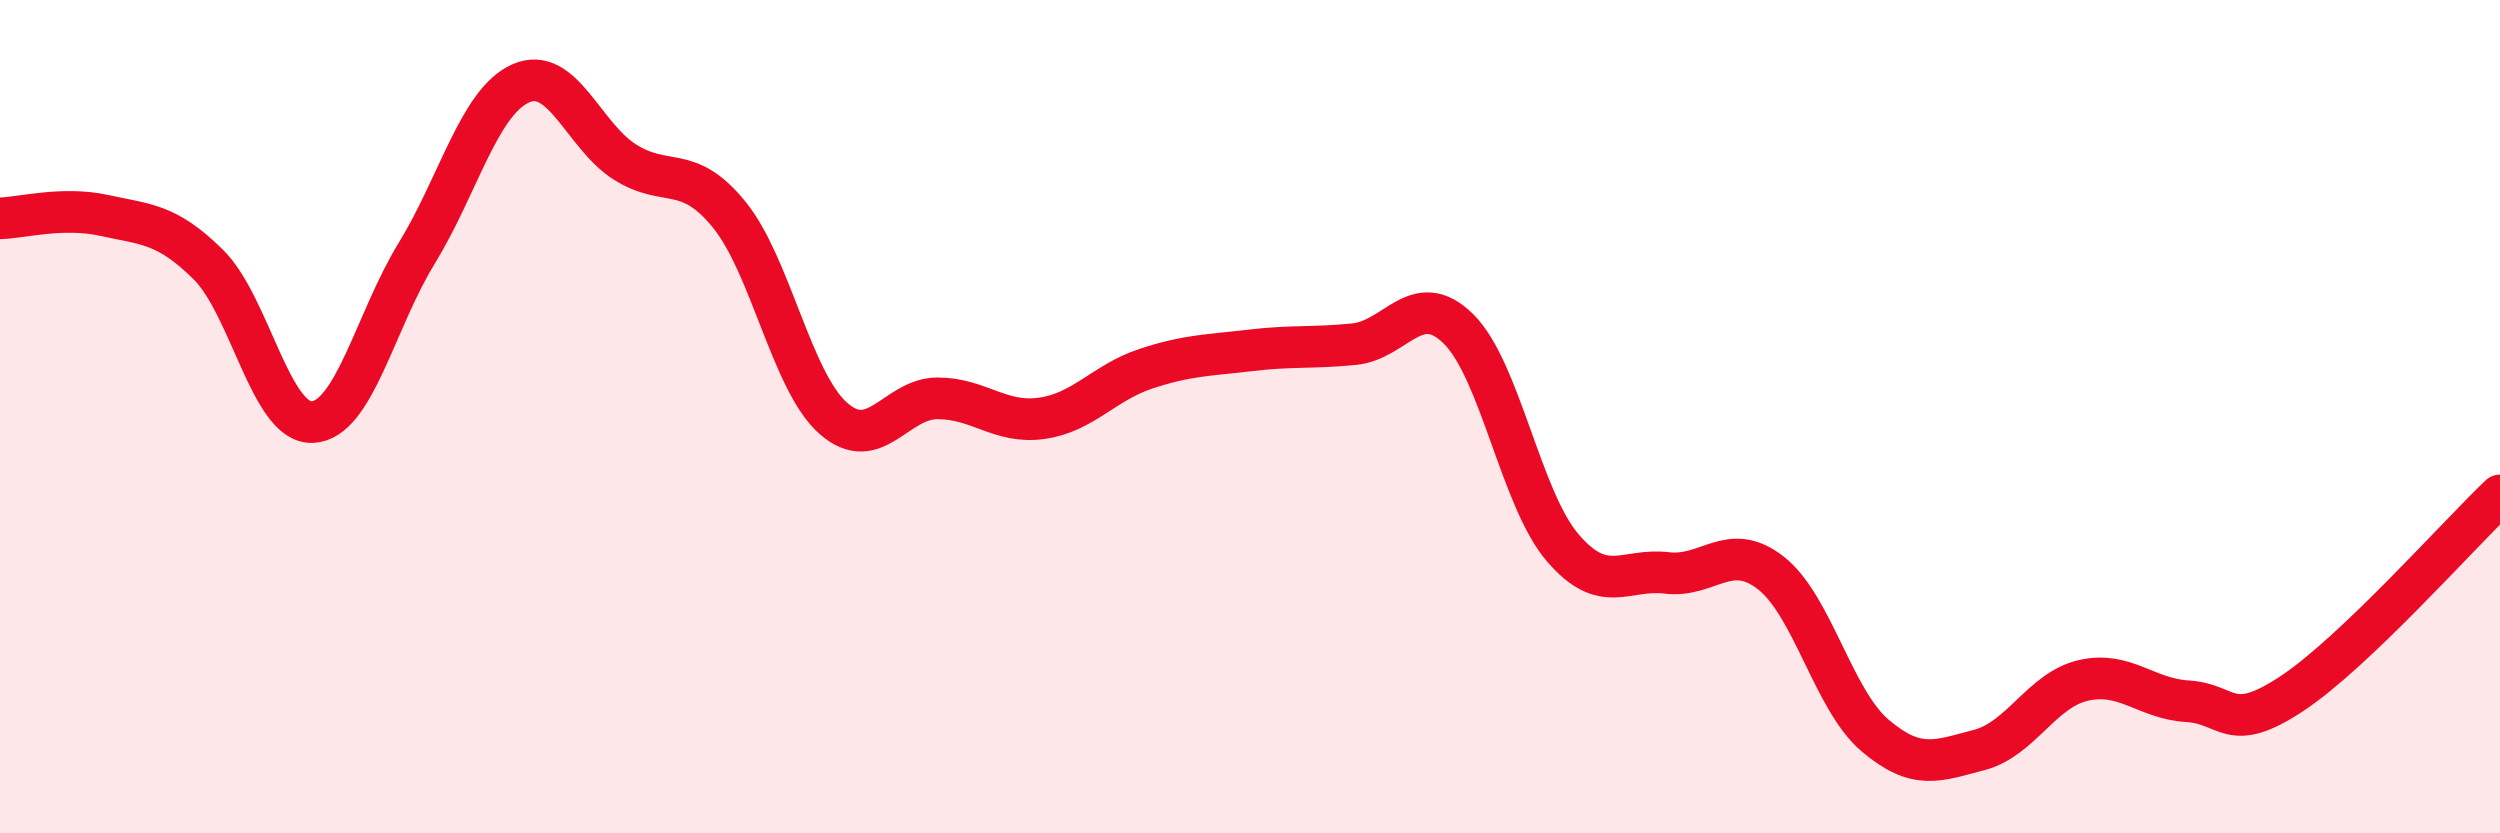 
    <svg width="60" height="20" viewBox="0 0 60 20" xmlns="http://www.w3.org/2000/svg">
      <path
        d="M 0,5.24 C 0.5,5.23 1.5,4.95 2.5,5.17 C 3.5,5.39 4,5.36 5,6.35 C 6,7.34 6.5,10.18 7.5,10.13 C 8.5,10.08 9,7.71 10,6.08 C 11,4.45 11.5,2.44 12.5,2 C 13.5,1.56 14,3.26 15,3.89 C 16,4.52 16.5,3.92 17.5,5.15 C 18.5,6.38 19,9.16 20,10.04 C 21,10.92 21.5,9.56 22.5,9.56 C 23.5,9.56 24,10.18 25,10.04 C 26,9.9 26.5,9.18 27.5,8.85 C 28.5,8.52 29,8.53 30,8.41 C 31,8.29 31.5,8.36 32.5,8.26 C 33.5,8.16 34,6.91 35,7.89 C 36,8.87 36.5,11.97 37.5,13.14 C 38.5,14.31 39,13.63 40,13.75 C 41,13.87 41.5,12.97 42.5,13.75 C 43.5,14.53 44,16.8 45,17.65 C 46,18.5 46.5,18.26 47.5,18 C 48.5,17.74 49,16.56 50,16.33 C 51,16.1 51.5,16.77 52.5,16.83 C 53.5,16.89 53.5,17.64 55,16.65 C 56.5,15.66 59,12.84 60,11.89L60 20L0 20Z"
        fill="#EB0A25"
        opacity="0.1"
        stroke-linecap="round"
        stroke-linejoin="round"
      />
      <path
        d="M 0,5.24 C 0.5,5.23 1.5,4.95 2.5,5.17 C 3.5,5.39 4,5.36 5,6.35 C 6,7.34 6.5,10.18 7.5,10.13 C 8.5,10.08 9,7.71 10,6.08 C 11,4.45 11.5,2.44 12.5,2 C 13.5,1.56 14,3.26 15,3.89 C 16,4.52 16.5,3.92 17.5,5.15 C 18.5,6.38 19,9.16 20,10.04 C 21,10.92 21.5,9.56 22.5,9.56 C 23.5,9.56 24,10.18 25,10.04 C 26,9.9 26.5,9.18 27.5,8.85 C 28.5,8.52 29,8.53 30,8.41 C 31,8.29 31.5,8.36 32.5,8.26 C 33.5,8.16 34,6.91 35,7.89 C 36,8.87 36.5,11.97 37.5,13.14 C 38.5,14.31 39,13.63 40,13.75 C 41,13.87 41.5,12.97 42.5,13.75 C 43.5,14.53 44,16.8 45,17.65 C 46,18.5 46.5,18.26 47.5,18 C 48.5,17.74 49,16.56 50,16.33 C 51,16.1 51.5,16.77 52.5,16.83 C 53.5,16.89 53.5,17.64 55,16.65 C 56.5,15.66 59,12.84 60,11.89"
        stroke="#EB0A25"
        stroke-width="1"
        fill="none"
        stroke-linecap="round"
        stroke-linejoin="round"
      />
    </svg>
  